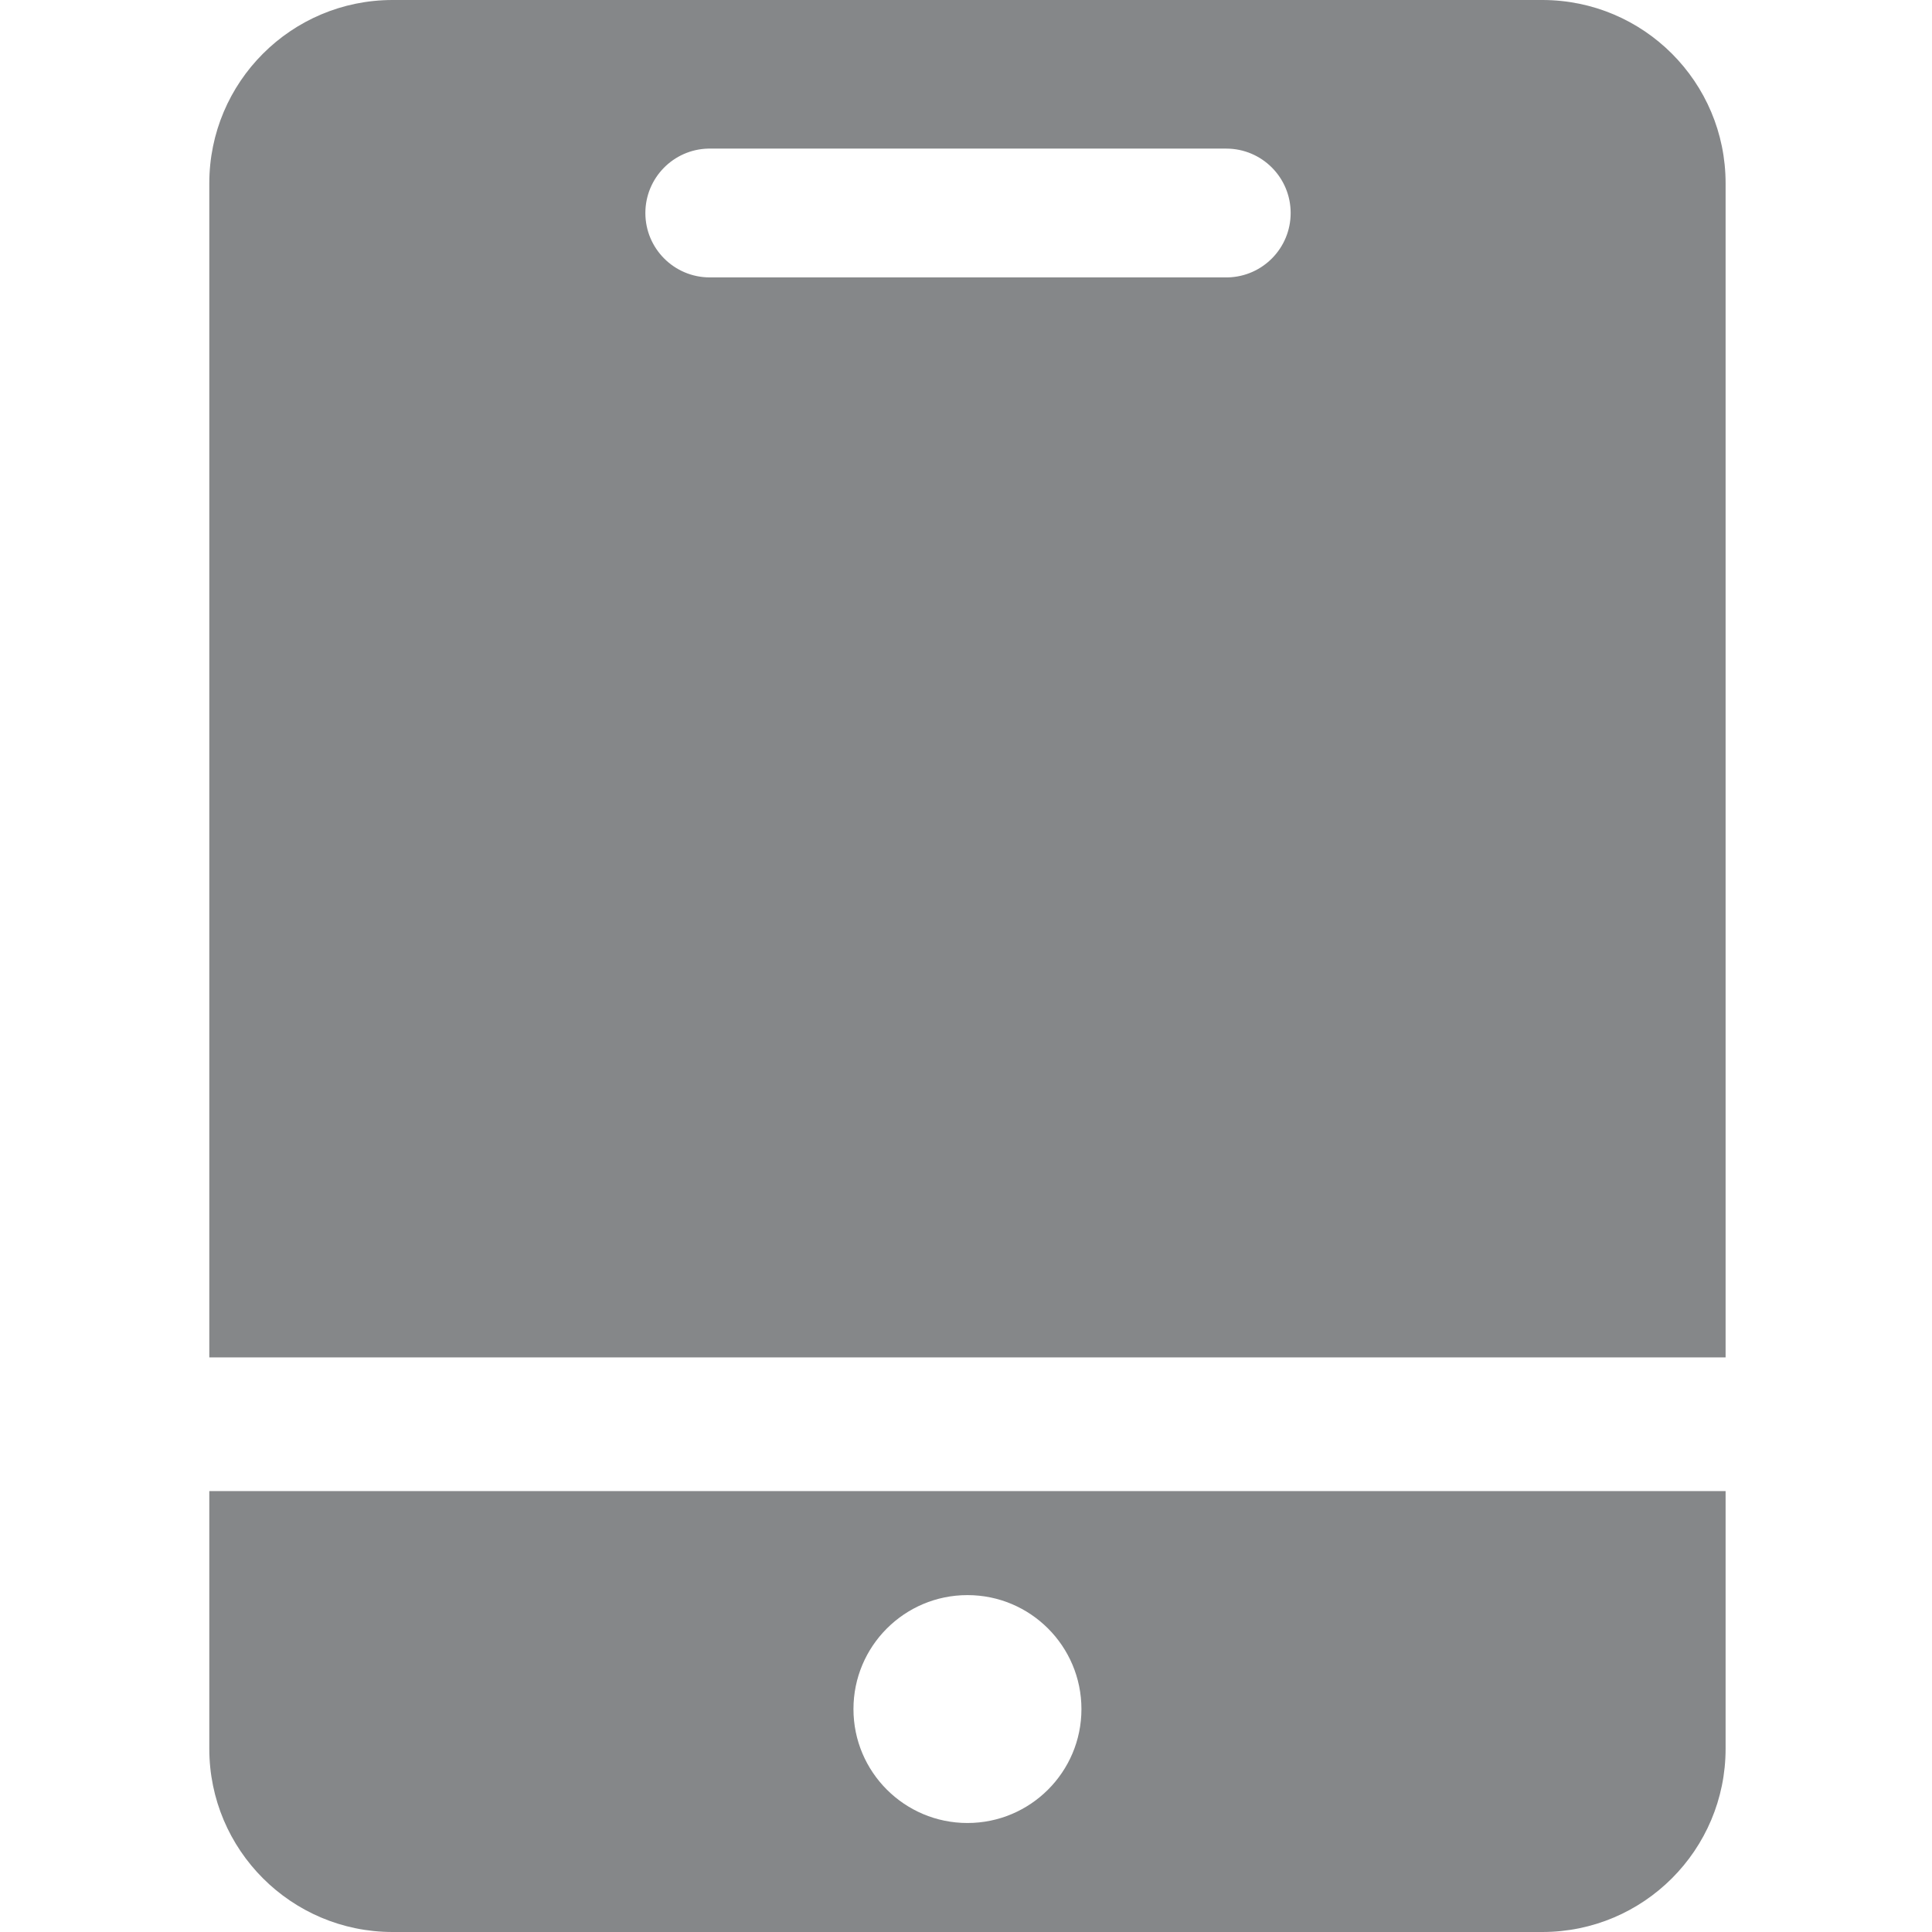 <?xml version="1.0" encoding="UTF-8"?>
<svg width="24px" height="24px" viewBox="0 0 24 24" version="1.1" xmlns="http://www.w3.org/2000/svg" xmlns:xlink="http://www.w3.org/1999/xlink">
    <title>微软</title>
    <g id="页面-1" stroke="none" stroke-width="1" fill="none" fill-rule="evenodd">
        <g id="画板备份-8" transform="translate(-51.25, -1289)" fill="#858789" fill-rule="nonzero">
            <g id="微软备份-14" transform="translate(51.25, 1289)">
                <g id="shouji-2" transform="translate(2.6, 0)">
                    <path d="M18.836,18.523 L18.836,21.723 C18.836,22.981 17.817,24 16.559,24 L2.277,24 C1.019,24 0,22.981 0,21.723 L0,18.523 L18.836,18.523 Z M9.418,19.815 C8.636,19.815 8.002,20.449 8.002,21.231 C8.002,22.012 8.636,22.646 9.418,22.646 C10.2,22.646 10.834,22.012 10.834,21.231 C10.834,20.449 10.2,19.815 9.418,19.815 Z M16.559,0 C17.817,0 18.836,1.019 18.836,2.277 L18.836,16.862 L0,16.862 L0,2.277 C0,1.019 1.019,0 2.277,0 L16.559,0 Z M12.633,1.846 L6.217,1.846 L6.198,1.846 C5.765,1.856 5.417,2.211 5.417,2.646 C5.417,3.088 5.775,3.446 6.217,3.446 L12.633,3.446 L12.652,3.446 C13.085,3.436 13.433,3.082 13.433,2.646 C13.433,2.204 13.075,1.846 12.633,1.846 Z" id="形状"></path>
                </g>
            </g>
        </g>
    </g>
</svg>